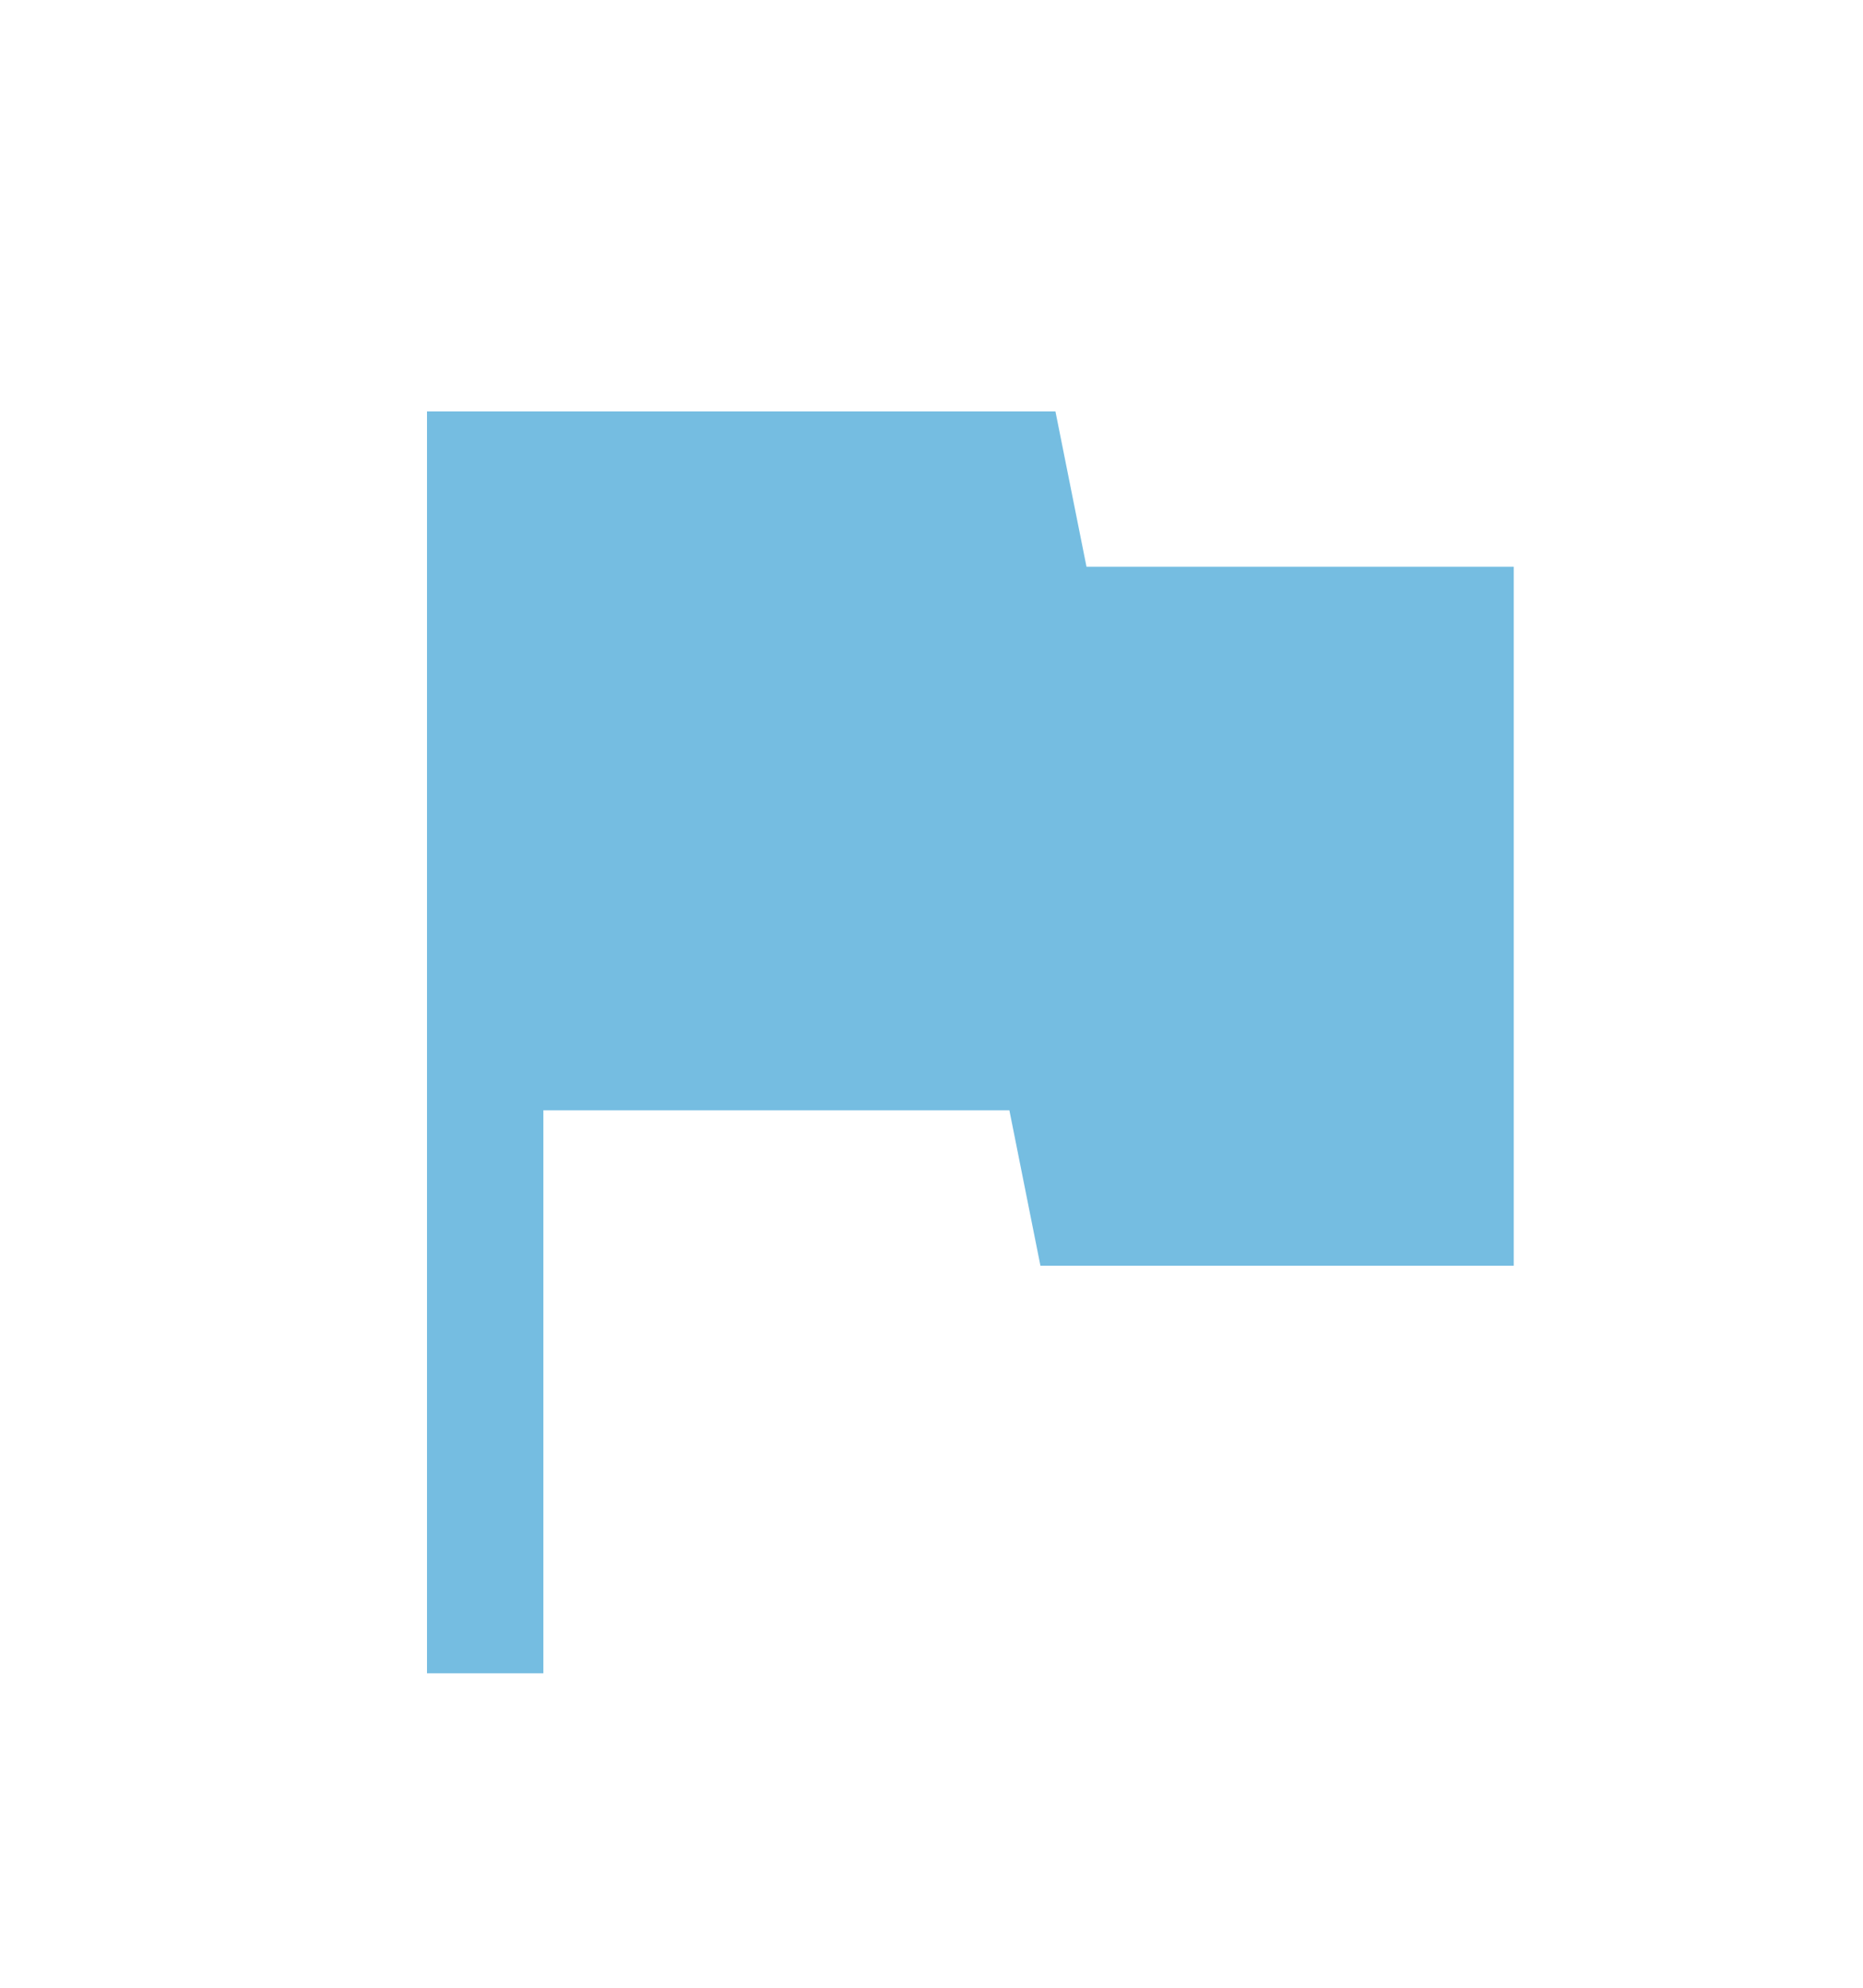 <svg width="15" height="16" viewBox="0 0 15 16" fill="none" xmlns="http://www.w3.org/2000/svg">
<mask id="mask0_425_3969" style="mask-type:alpha" maskUnits="userSpaceOnUse" x="0" y="0" width="15" height="16">
<rect y="0.5" width="15" height="15" fill="#D9D9D9"/>
</mask>
<g mask="url(#mask0_425_3969)">
<path d="M3.438 13.469V3.312H8.498L8.748 4.562H12.188V10.188H8.377L8.127 8.937H4.375V13.469H3.438Z" fill="#75BDE1"/>
</g>
</svg>
